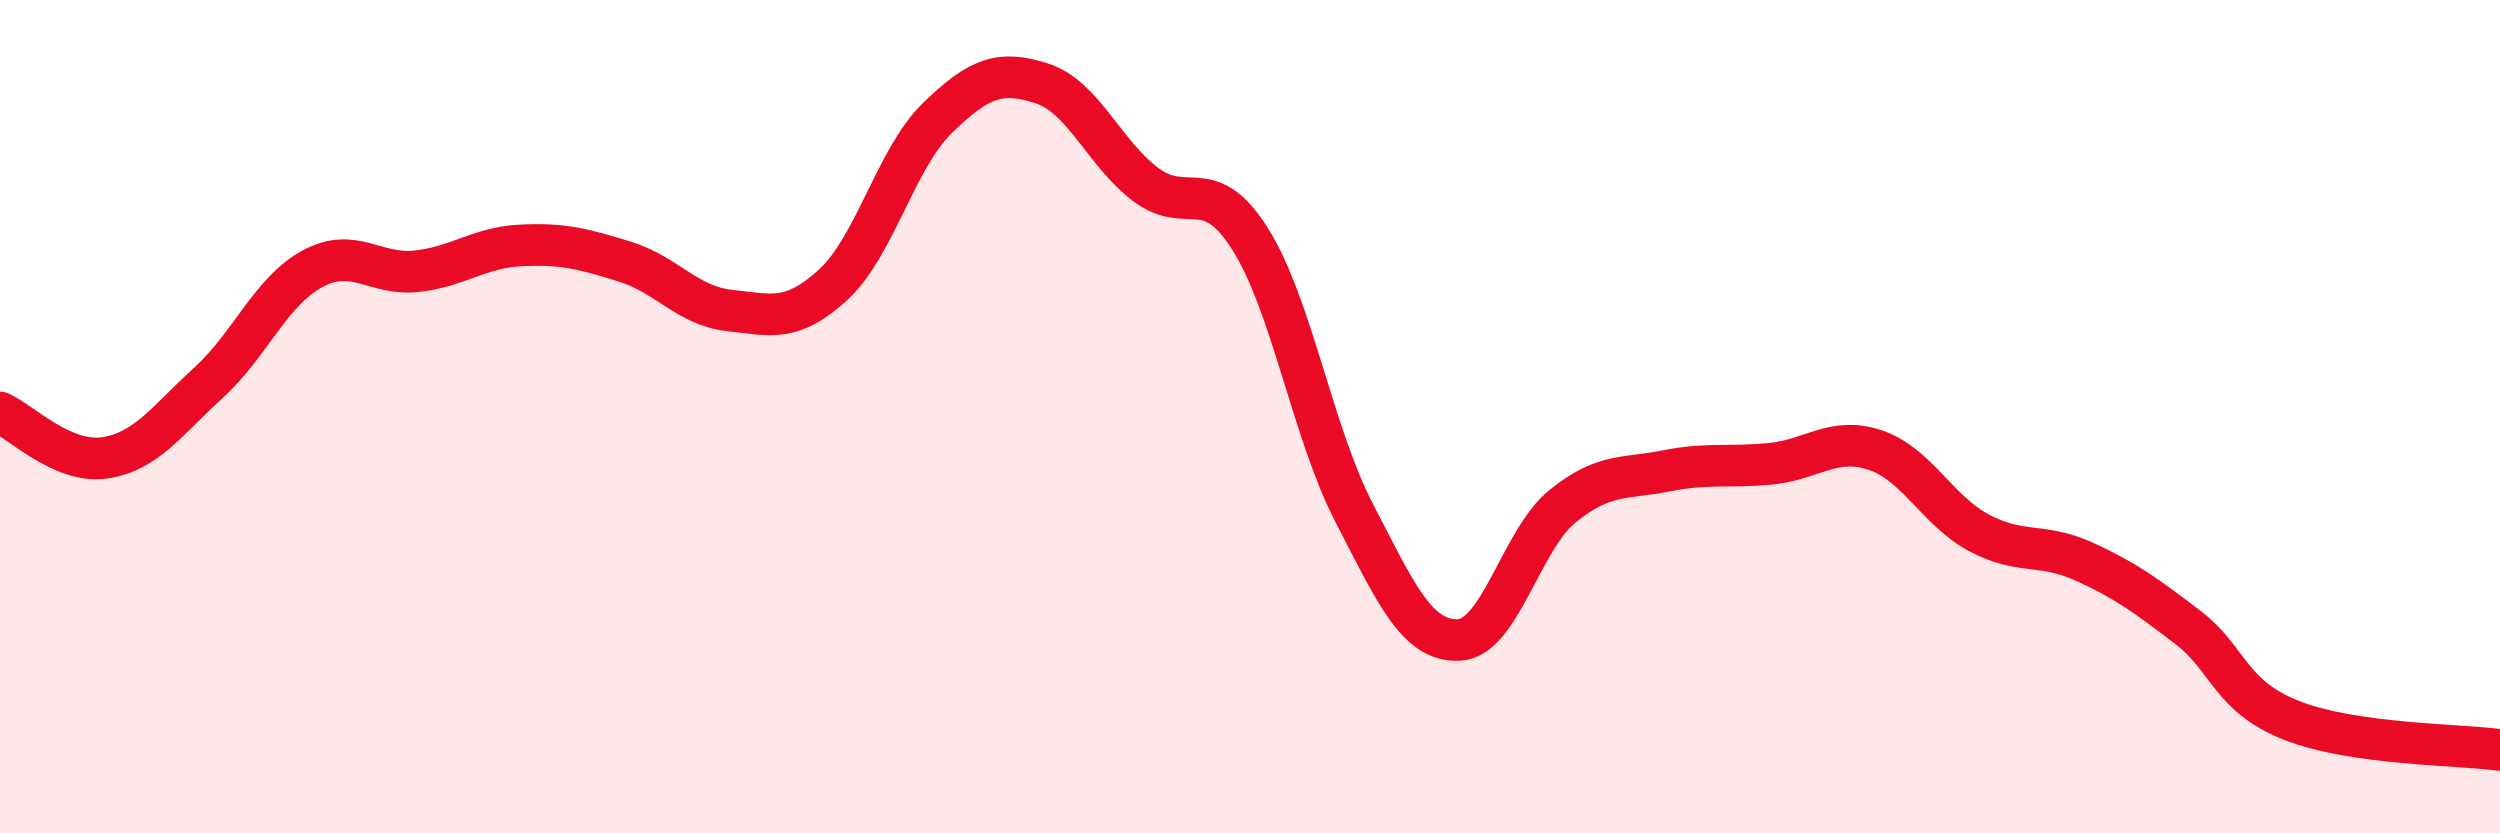 
    <svg width="60" height="20" viewBox="0 0 60 20" xmlns="http://www.w3.org/2000/svg">
      <path
        d="M 0,9.9 C 0.5,10.12 1.5,11.13 2.5,10.99 C 3.5,10.85 4,10.1 5,9.19 C 6,8.28 6.5,6.99 7.5,6.45 C 8.5,5.91 9,6.62 10,6.51 C 11,6.4 11.5,5.94 12.5,5.89 C 13.5,5.84 14,5.97 15,6.28 C 16,6.59 16.5,7.34 17.5,7.45 C 18.5,7.56 19,7.75 20,6.83 C 21,5.91 21.5,3.8 22.5,2.83 C 23.5,1.86 24,1.68 25,2 C 26,2.32 26.5,3.68 27.5,4.43 C 28.5,5.18 29,4.15 30,5.73 C 31,7.31 31.5,10.38 32.5,12.31 C 33.5,14.24 34,15.39 35,15.36 C 36,15.33 36.5,12.96 37.5,12.15 C 38.5,11.34 39,11.5 40,11.3 C 41,11.1 41.5,11.23 42.5,11.13 C 43.5,11.03 44,10.47 45,10.8 C 46,11.13 46.5,12.26 47.5,12.79 C 48.5,13.32 49,13.02 50,13.47 C 51,13.92 51.5,14.29 52.5,15.05 C 53.5,15.81 53.5,16.7 55,17.29 C 56.5,17.88 59,17.86 60,18L60 20L0 20Z"
        fill="#EB0A25"
        opacity="0.1"
        stroke-linecap="round"
        stroke-linejoin="round"
      />
      <path
        d="M 0,9.9 C 0.5,10.12 1.5,11.13 2.5,10.99 C 3.5,10.85 4,10.1 5,9.19 C 6,8.28 6.5,6.99 7.5,6.45 C 8.5,5.91 9,6.62 10,6.51 C 11,6.4 11.5,5.94 12.5,5.89 C 13.5,5.84 14,5.97 15,6.28 C 16,6.59 16.5,7.34 17.5,7.45 C 18.5,7.56 19,7.75 20,6.83 C 21,5.91 21.5,3.8 22.5,2.83 C 23.5,1.86 24,1.68 25,2 C 26,2.32 26.5,3.68 27.5,4.43 C 28.5,5.18 29,4.15 30,5.73 C 31,7.31 31.5,10.38 32.5,12.31 C 33.5,14.24 34,15.39 35,15.36 C 36,15.33 36.5,12.96 37.5,12.15 C 38.5,11.34 39,11.5 40,11.3 C 41,11.1 41.5,11.23 42.5,11.13 C 43.5,11.03 44,10.47 45,10.8 C 46,11.13 46.5,12.26 47.5,12.79 C 48.5,13.32 49,13.02 50,13.47 C 51,13.92 51.5,14.29 52.5,15.05 C 53.5,15.81 53.5,16.7 55,17.29 C 56.5,17.88 59,17.86 60,18"
        stroke="#EB0A25"
        stroke-width="1"
        fill="none"
        stroke-linecap="round"
        stroke-linejoin="round"
      />
    </svg>
  